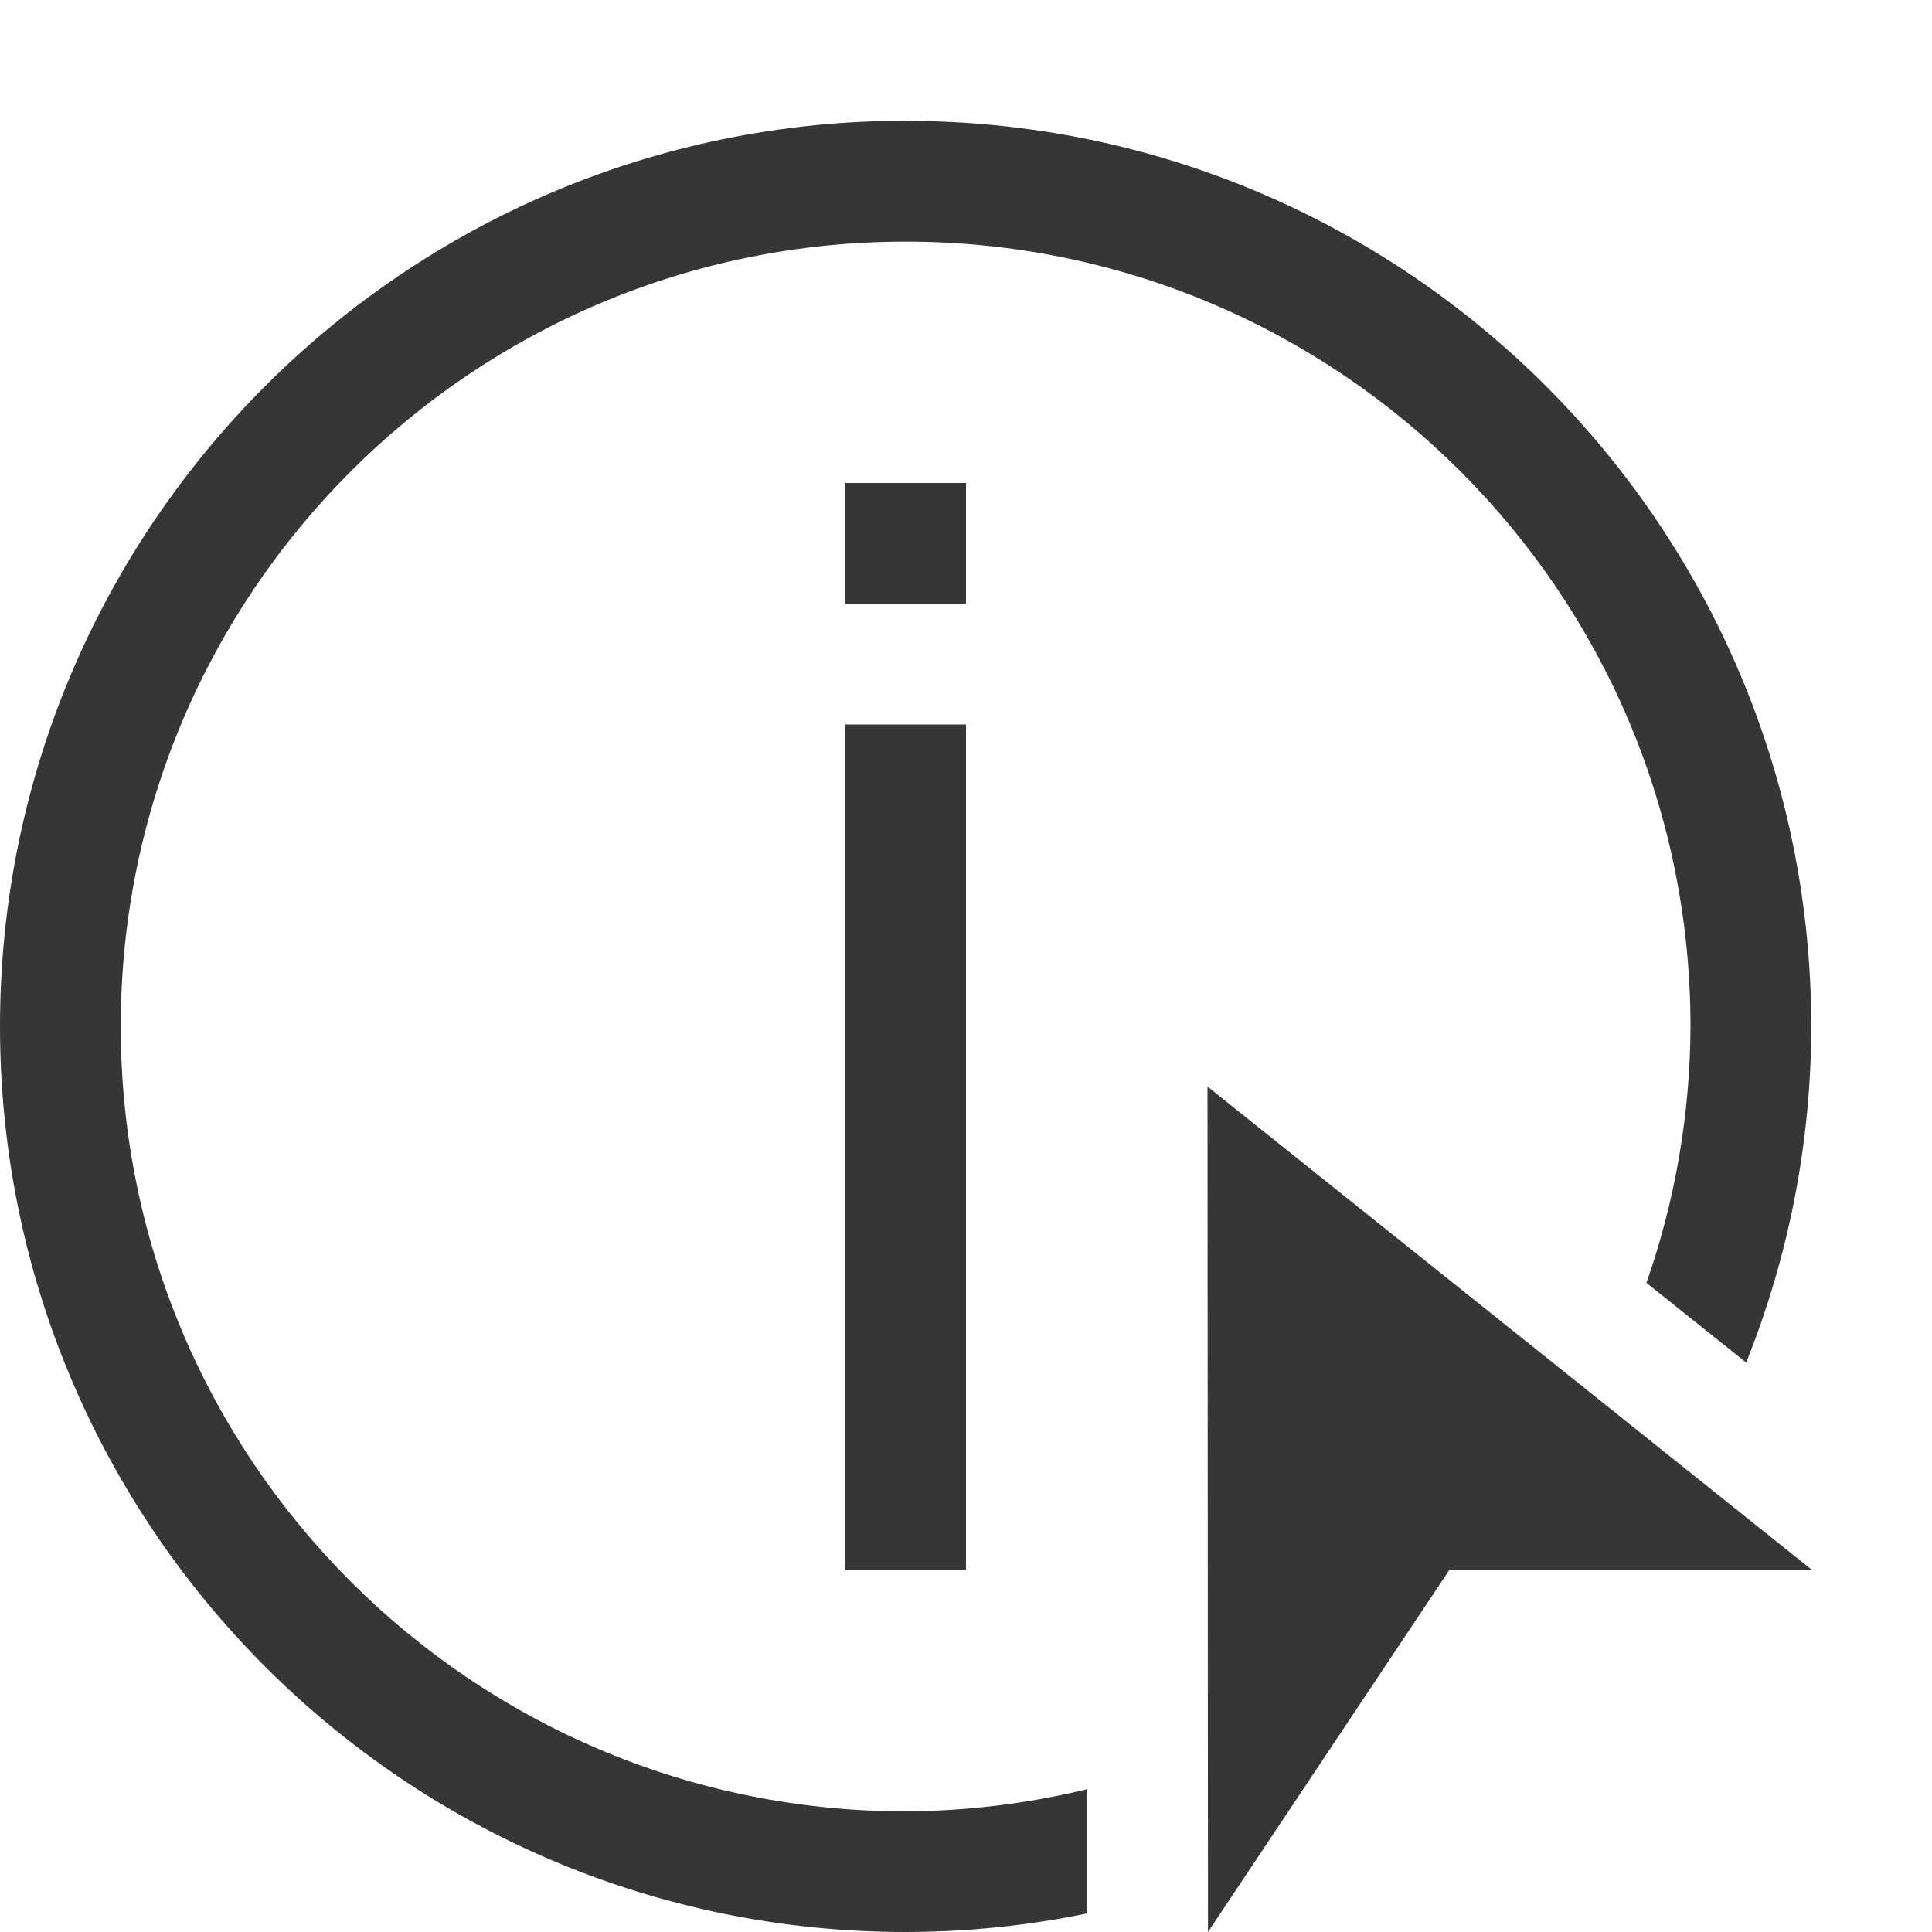 <svg version="1.1" viewBox="0 0 16 16" xmlns="http://www.w3.org/2000/svg">
 <defs>
  <style id="current-color-scheme" type="text/css">.ColorScheme-Text {
        color:#363636;
      }</style>
 </defs>
 <path class="ColorScheme-Text" d="m10 9 0.004 7 2-3h3l-5.002-4z" fill="currentColor"/>
 <path class="ColorScheme-Text" d="m7 4v1h1v-1zm0 2v7h1v-7z" fill="currentColor"/>
 <path d="m7.5 1c-4.142 0-7.5 3.358-7.5 7.5 0 4.142 3.358 7.5 7.5 7.5 0.505-6.48e-4 1.009-0.052 1.504-0.154v-1.029c-0.492 0.12-0.997 0.181-1.504 0.184-3.59 0-6.5-2.91-6.5-6.5 0-3.59 2.91-6.5 6.5-6.5 3.59 0 6.5 2.91 6.5 6.5-0.003 0.723-0.126 1.441-0.365 2.123l0.826 0.66c0.355-0.885 0.538-1.83 0.539-2.783 0-4.142-3.358-7.5-7.5-7.5z" style="fill:currentColor" class="ColorScheme-Text"/>
</svg>
